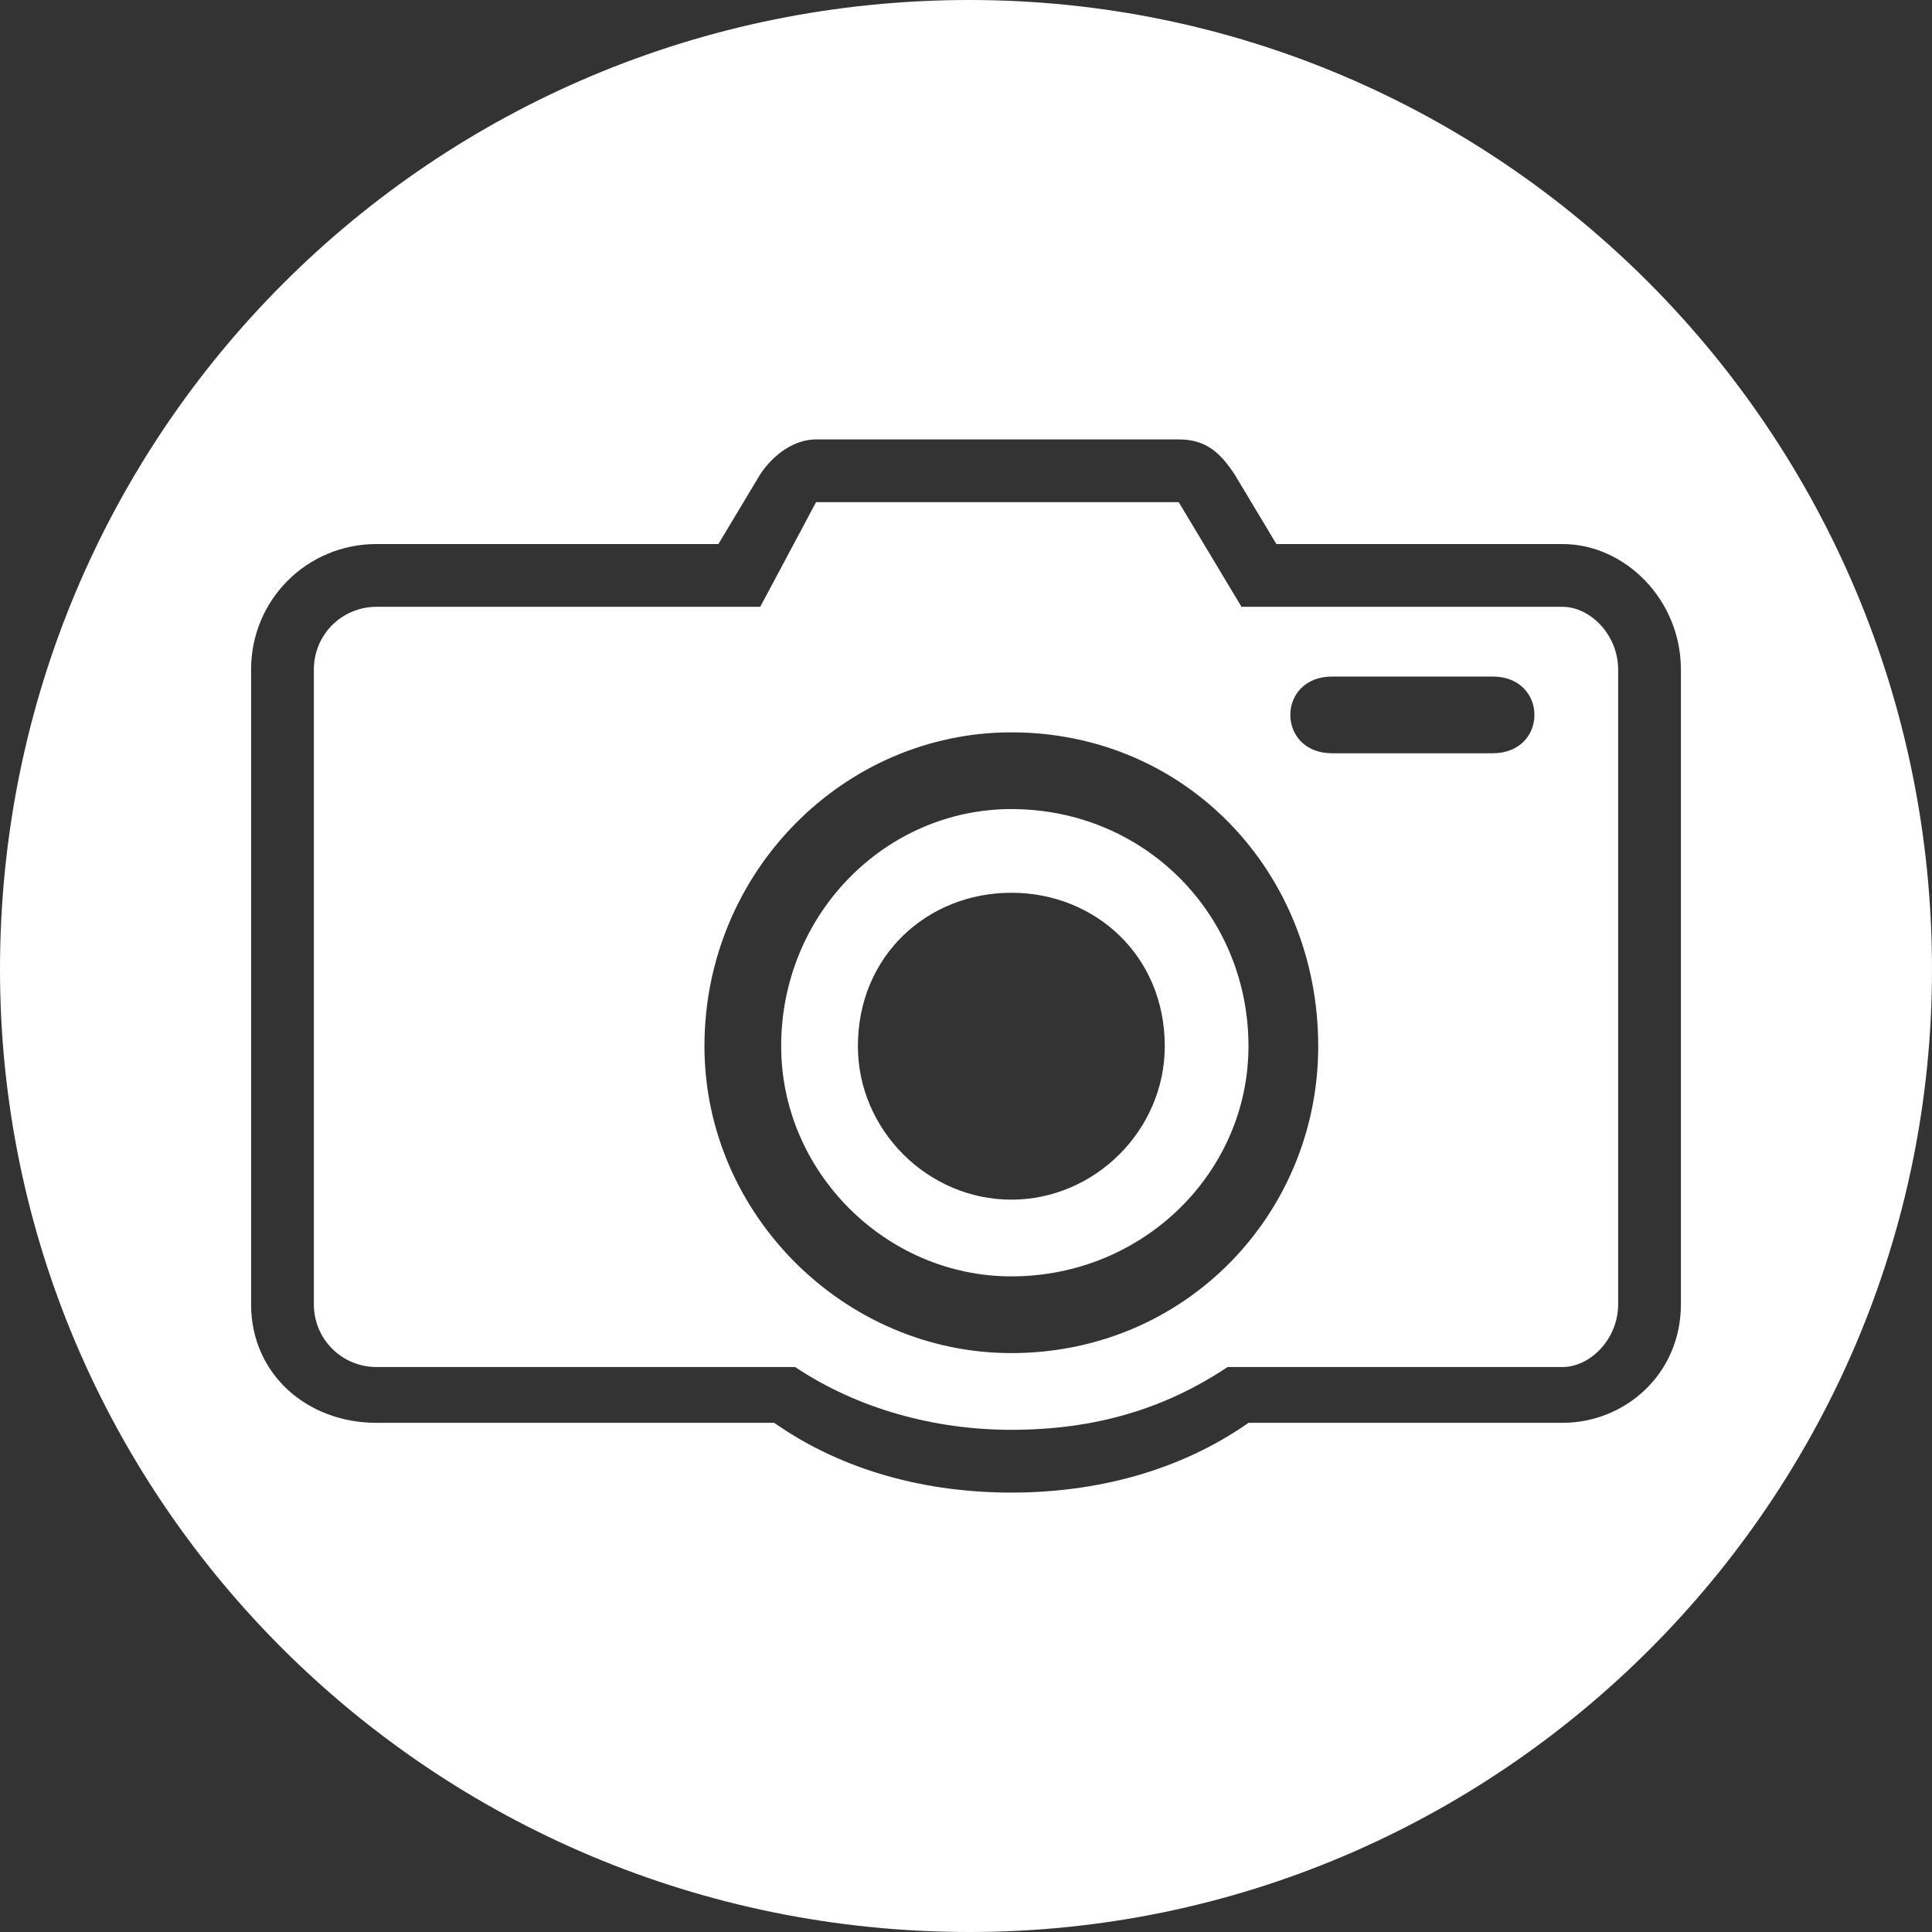 <?xml version="1.0" encoding="UTF-8" standalone="no"?><svg xmlns="http://www.w3.org/2000/svg" xmlns:xlink="http://www.w3.org/1999/xlink" clip-rule="evenodd" fill="#ffffff" fill-rule="evenodd" height="277" image-rendering="optimizeQuality" preserveAspectRatio="xMidYMid meet" shape-rendering="geometricPrecision" text-rendering="geometricPrecision" version="1" viewBox="0.0 0.0 277.0 277.0" width="277" zoomAndPan="magnify"><rect x="0.0" y="0.0" width="277.0" height="277.0" fill="#333333" stroke="none"/><g id="change1_1"><path d="M139 0c76,0 138,62 138,139 0,76 -62,138 -138,138 -77,0 -139,-62 -139,-138 0,-77 62,-139 139,-139zm-36 78l6 -10c2,-3 5,-5 8,-5l52 0c4,0 6,2 8,5l6 10 41 0c9,0 17,8 17,18l0 91c0,10 -8,17 -17,17l-45 0c-10,7 -22,10 -34,10 -12,0 -24,-3 -34,-10l-57 0c-10,0 -18,-7 -18,-17l0 -91c0,-10 8,-18 18,-18 16,0 33,0 49,0z"/><path d="M54 87c16,0 35,0 55,0l8 -15 52 0 9 15 46 0c4,0 8,4 8,9l0 91c0,5 -4,9 -8,9l-48 0c-9,6 -19,9 -31,9 -11,0 -22,-3 -31,-9l-60 0c-5,0 -9,-4 -9,-9l0 -91c0,-5 4,-9 9,-9zm91 18c25,0 44,20 44,45 0,24 -19,44 -44,44 -24,0 -44,-20 -44,-44 0,-25 20,-45 44,-45zm46 -8l23 0c8,0 8,11 0,11l-23 0c-8,0 -8,-11 0,-11z"/><path d="M145 116c19,0 34,15 34,34 0,18 -15,33 -34,33 -18,0 -33,-15 -33,-33 0,-19 15,-34 33,-34zm0 12c-12,0 -22,9 -22,22 0,12 10,22 22,22 12,0 22,-10 22,-22 0,-13 -10,-22 -22,-22z" fill-rule="nonzero"/></g></svg>